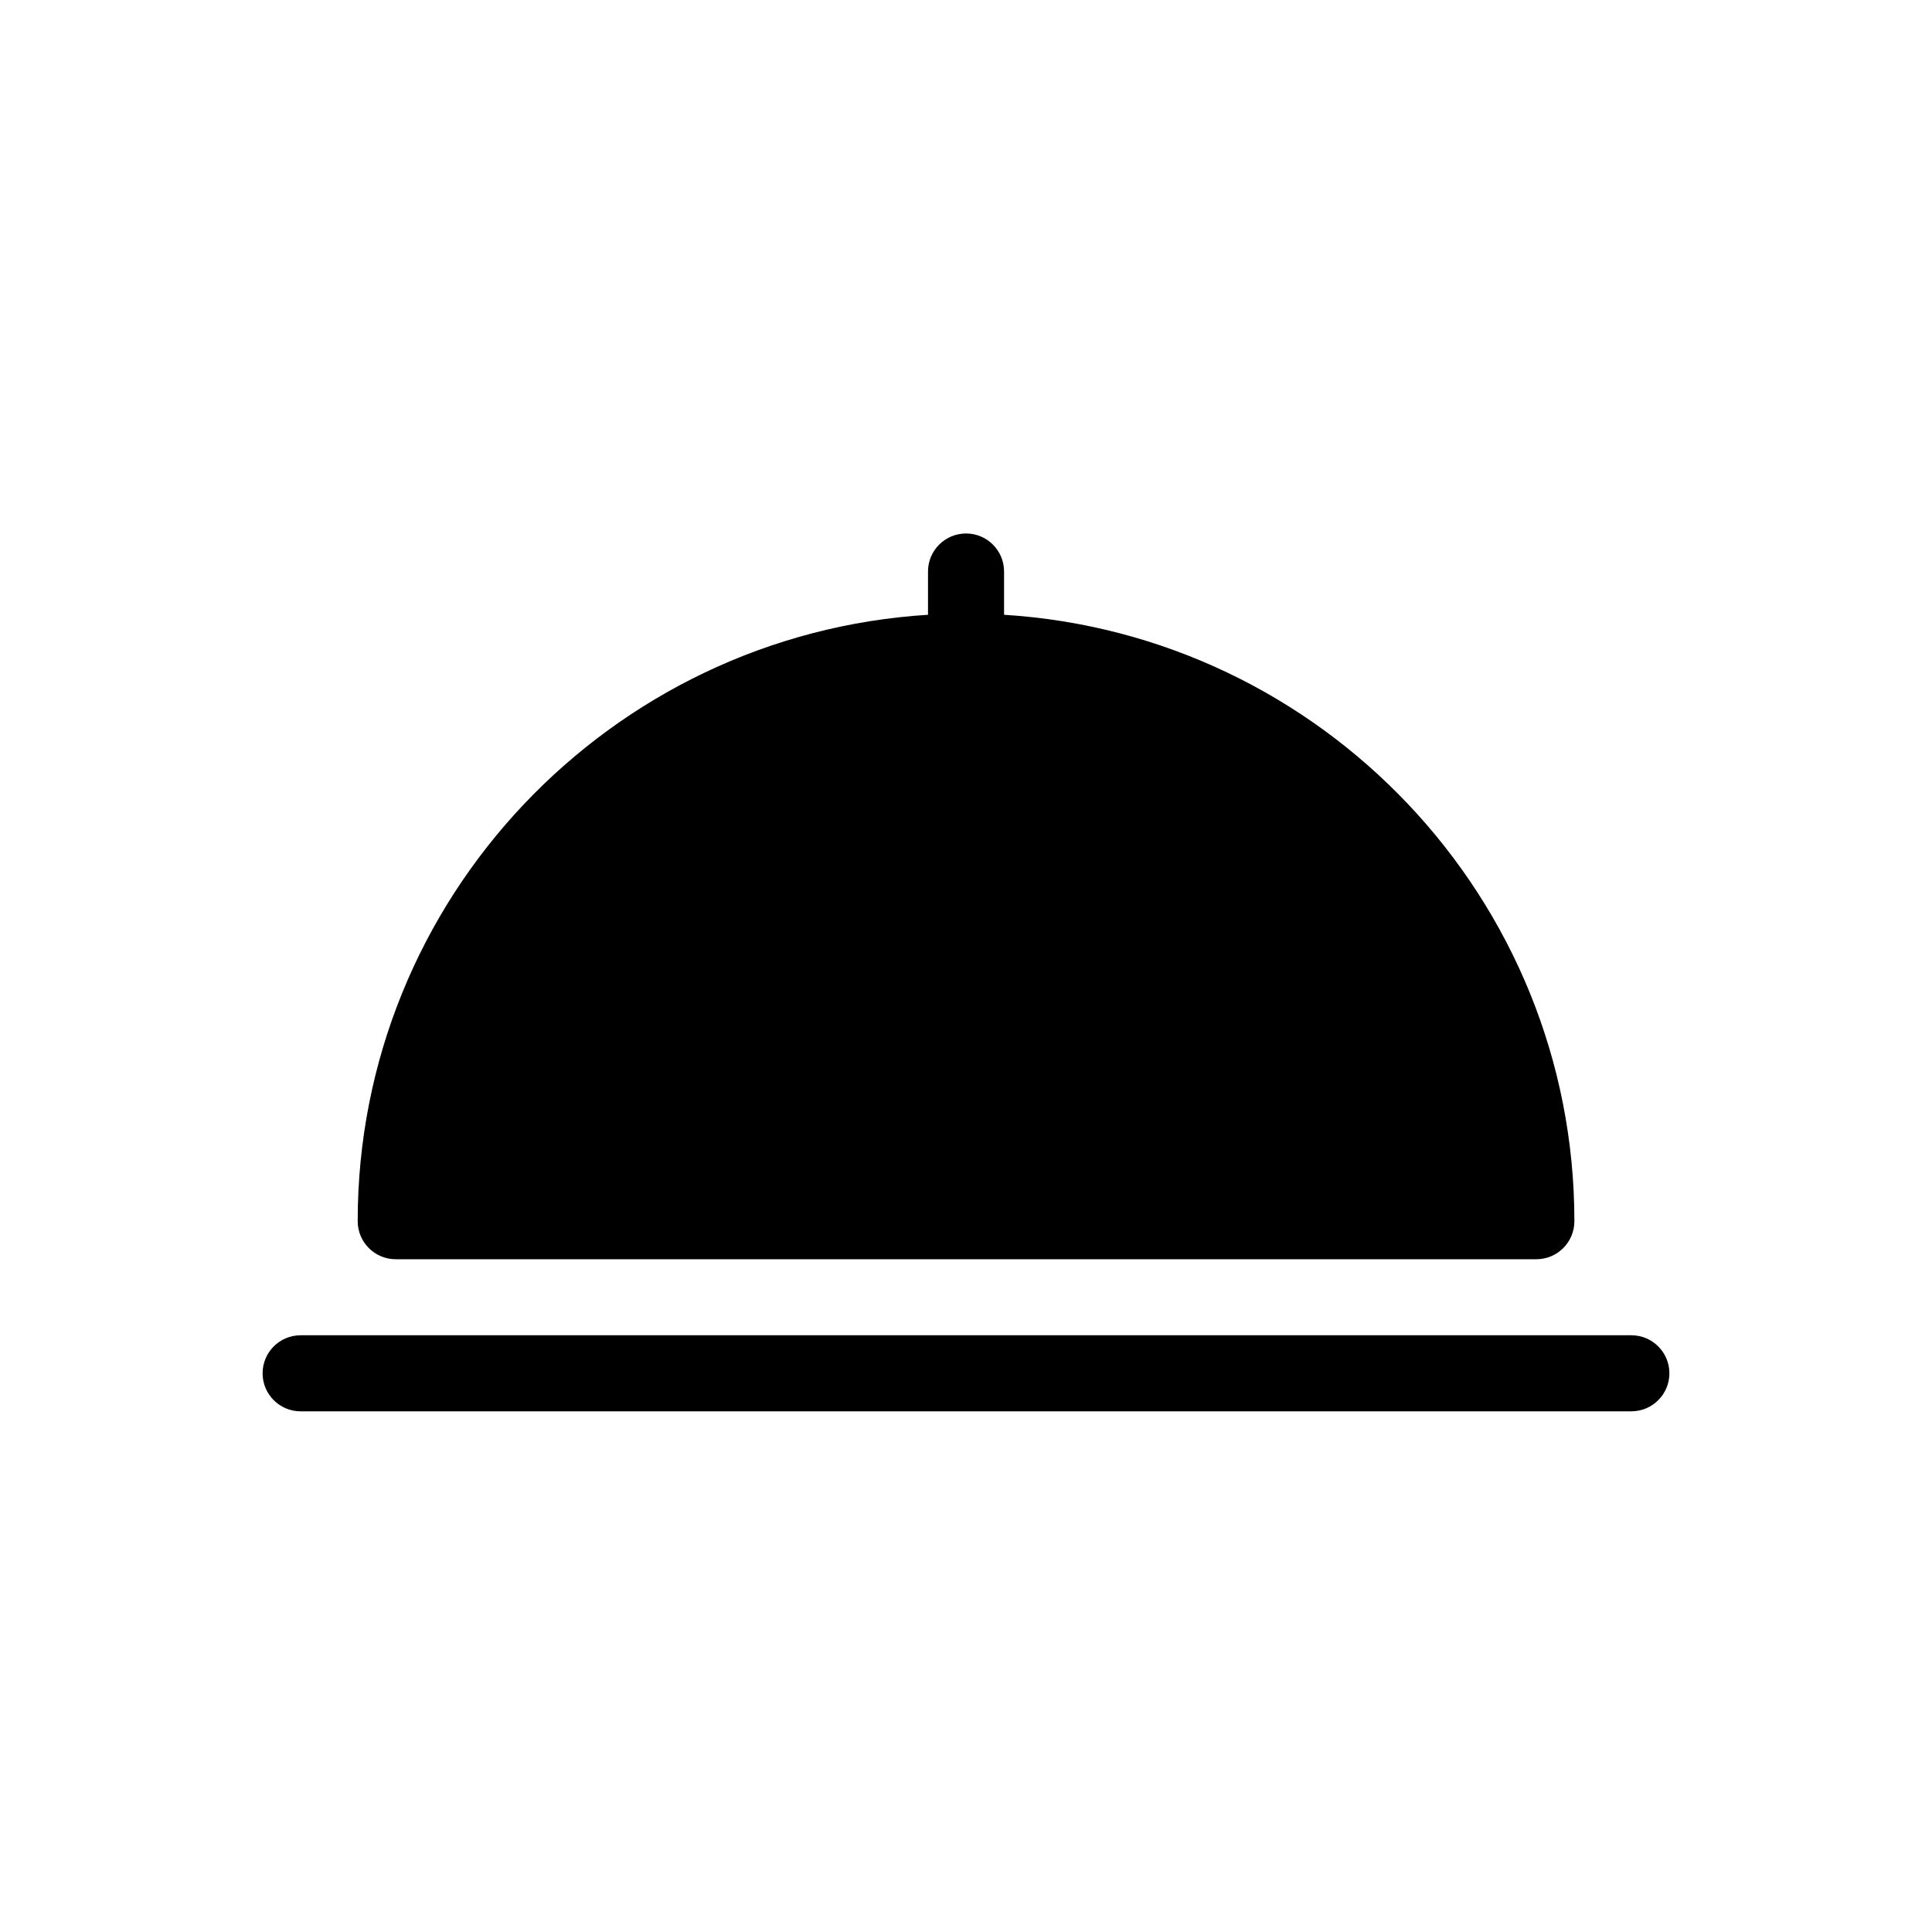 <?xml version="1.0" encoding="UTF-8"?>
<!-- Uploaded to: ICON Repo, www.svgrepo.com, Generator: ICON Repo Mixer Tools -->
<svg fill="#000000" width="800px" height="800px" version="1.1" viewBox="144 144 512 512" xmlns="http://www.w3.org/2000/svg">
 <g>
  <path d="m576.33 497.86h-352.66c-5.57 0-10.078 4.516-10.078 10.078s4.504 10.078 10.078 10.078l352.66-0.004c5.57 0 10.078-4.516 10.078-10.078-0.004-5.562-4.508-10.074-10.078-10.074z"/>
  <path d="m248.86 477.71h302.29c5.57 0 10.078-4.516 10.078-10.078 0-85.496-66.957-155.46-151.14-160.71v-11.465c0-5.562-4.504-10.078-10.078-10.078-5.57 0-10.078 4.516-10.078 10.078v11.465c-84.188 5.25-151.14 75.207-151.14 160.71 0.008 5.562 4.512 10.078 10.082 10.078z"/>
 </g>
</svg>